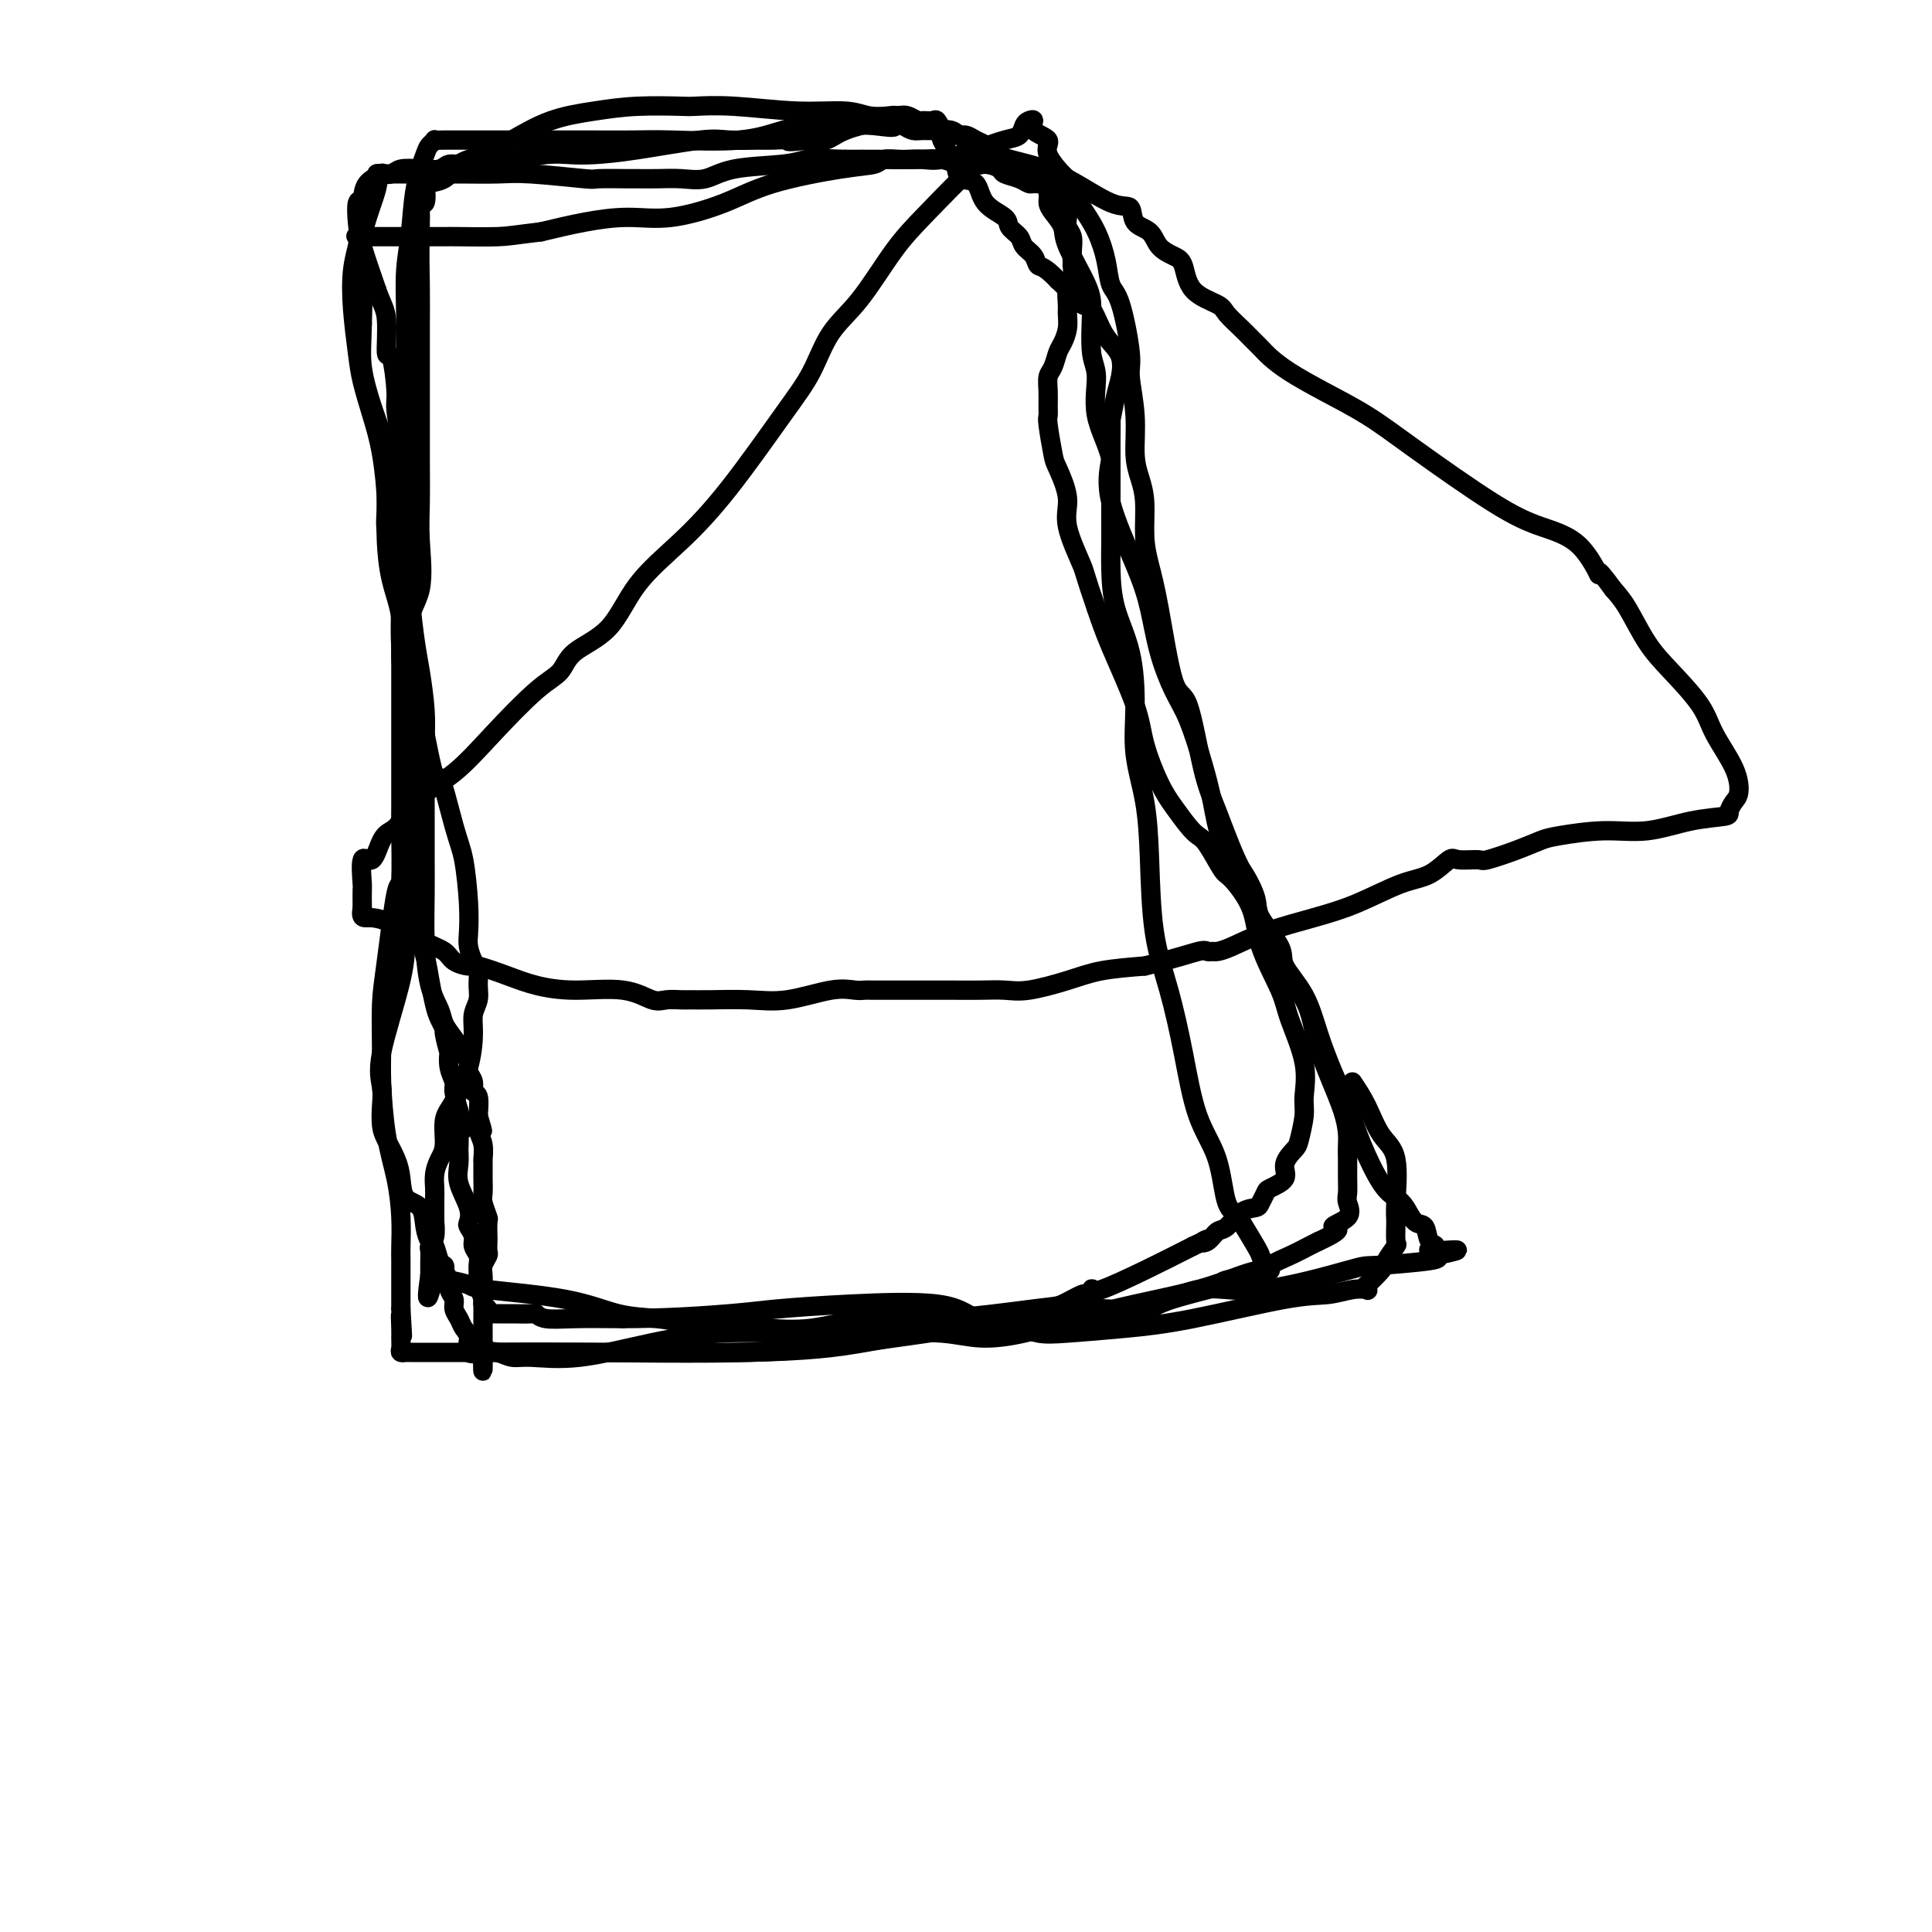 <svg viewBox='0 0 400 400' version='1.1' xmlns='http://www.w3.org/2000/svg' xmlns:xlink='http://www.w3.org/1999/xlink'><g fill='none' stroke='#000000' stroke-width='4' stroke-linecap='round' stroke-linejoin='round'><path d='M203,34c-0.002,0.114 -0.004,0.227 0,0c0.004,-0.227 0.013,-0.795 -2,1c-2.013,1.795 -6.050,5.952 -9,9c-2.950,3.048 -4.814,4.988 -7,8c-2.186,3.012 -4.692,7.096 -7,10c-2.308,2.904 -4.416,4.630 -6,7c-1.584,2.370 -2.643,5.386 -4,8c-1.357,2.614 -3.013,4.828 -6,9c-2.987,4.172 -7.304,10.303 -11,15c-3.696,4.697 -6.770,7.961 -10,11c-3.230,3.039 -6.614,5.852 -9,9c-2.386,3.148 -3.773,6.632 -6,9c-2.227,2.368 -5.293,3.620 -7,5c-1.707,1.380 -2.056,2.888 -3,4c-0.944,1.112 -2.483,1.828 -5,4c-2.517,2.172 -6.011,5.800 -9,9c-2.989,3.200 -5.472,5.971 -8,8c-2.528,2.029 -5.100,3.317 -7,5c-1.900,1.683 -3.130,3.763 -4,5c-0.870,1.237 -1.382,1.632 -2,2c-0.618,0.368 -1.343,0.708 -2,2c-0.657,1.292 -1.248,3.534 -2,4c-0.752,0.466 -1.665,-0.844 -2,0c-0.335,0.844 -0.090,3.843 0,5c0.090,1.157 0.026,0.474 0,1c-0.026,0.526 -0.013,2.263 0,4'/><path d='M75,188c-0.465,2.539 0.374,1.888 2,2c1.626,0.112 4.040,0.987 6,2c1.960,1.013 3.466,2.165 5,3c1.534,0.835 3.094,1.354 4,2c0.906,0.646 1.156,1.419 2,2c0.844,0.581 2.282,0.969 3,1c0.718,0.031 0.714,-0.295 2,0c1.286,0.295 3.860,1.211 6,2c2.140,0.789 3.846,1.451 6,2c2.154,0.549 4.755,0.984 8,1c3.245,0.016 7.134,-0.388 10,0c2.866,0.388 4.710,1.568 6,2c1.290,0.432 2.026,0.115 3,0c0.974,-0.115 2.185,-0.029 3,0c0.815,0.029 1.235,0.000 2,0c0.765,-0.000 1.875,0.028 4,0c2.125,-0.028 5.266,-0.113 8,0c2.734,0.113 5.061,0.422 8,0c2.939,-0.422 6.490,-1.577 9,-2c2.510,-0.423 3.980,-0.113 5,0c1.020,0.113 1.591,0.030 2,0c0.409,-0.030 0.656,-0.008 2,0c1.344,0.008 3.783,0.002 5,0c1.217,-0.002 1.210,0.001 3,0c1.790,-0.001 5.376,-0.006 8,0c2.624,0.006 4.284,0.023 6,0c1.716,-0.023 3.487,-0.086 5,0c1.513,0.086 2.766,0.322 5,0c2.234,-0.322 5.448,-1.202 8,-2c2.552,-0.798 4.444,-1.514 7,-2c2.556,-0.486 5.778,-0.743 9,-1'/><path d='M237,200c6.097,-1.453 9.339,-2.587 11,-3c1.661,-0.413 1.742,-0.105 2,0c0.258,0.105 0.695,0.009 1,0c0.305,-0.009 0.479,0.071 1,0c0.521,-0.071 1.391,-0.292 3,-1c1.609,-0.708 3.959,-1.903 7,-3c3.041,-1.097 6.773,-2.095 10,-3c3.227,-0.905 5.951,-1.717 9,-3c3.049,-1.283 6.425,-3.038 9,-4c2.575,-0.962 4.349,-1.132 6,-2c1.651,-0.868 3.178,-2.434 4,-3c0.822,-0.566 0.937,-0.130 2,0c1.063,0.130 3.074,-0.045 4,0c0.926,0.045 0.769,0.309 2,0c1.231,-0.309 3.852,-1.191 6,-2c2.148,-0.809 3.825,-1.544 5,-2c1.175,-0.456 1.850,-0.633 4,-1c2.150,-0.367 5.777,-0.923 9,-1c3.223,-0.077 6.043,0.327 9,0c2.957,-0.327 6.050,-1.384 9,-2c2.950,-0.616 5.757,-0.791 7,-1c1.243,-0.209 0.922,-0.452 1,-1c0.078,-0.548 0.554,-1.399 1,-2c0.446,-0.601 0.861,-0.950 1,-2c0.139,-1.050 0.001,-2.802 -1,-5c-1.001,-2.198 -2.866,-4.843 -4,-7c-1.134,-2.157 -1.539,-3.827 -3,-6c-1.461,-2.173 -3.979,-4.851 -6,-7c-2.021,-2.149 -3.544,-3.771 -5,-6c-1.456,-2.229 -2.845,-5.065 -4,-7c-1.155,-1.935 -2.078,-2.967 -3,-4'/><path d='M334,122c-4.407,-6.094 -2.924,-2.827 -3,-3c-0.076,-0.173 -1.710,-3.784 -4,-6c-2.290,-2.216 -5.237,-3.036 -8,-4c-2.763,-0.964 -5.344,-2.071 -10,-5c-4.656,-2.929 -11.387,-7.681 -16,-11c-4.613,-3.319 -7.109,-5.207 -10,-7c-2.891,-1.793 -6.178,-3.492 -9,-5c-2.822,-1.508 -5.177,-2.826 -7,-4c-1.823,-1.174 -3.112,-2.205 -4,-3c-0.888,-0.795 -1.376,-1.353 -2,-2c-0.624,-0.647 -1.386,-1.381 -2,-2c-0.614,-0.619 -1.081,-1.121 -2,-2c-0.919,-0.879 -2.290,-2.133 -3,-3c-0.710,-0.867 -0.761,-1.347 -2,-2c-1.239,-0.653 -3.668,-1.477 -5,-3c-1.332,-1.523 -1.569,-3.743 -2,-5c-0.431,-1.257 -1.056,-1.550 -2,-2c-0.944,-0.450 -2.208,-1.059 -3,-2c-0.792,-0.941 -1.111,-2.216 -2,-3c-0.889,-0.784 -2.346,-1.078 -3,-2c-0.654,-0.922 -0.504,-2.473 -1,-3c-0.496,-0.527 -1.638,-0.031 -4,-1c-2.362,-0.969 -5.945,-3.402 -9,-5c-3.055,-1.598 -5.584,-2.362 -8,-3c-2.416,-0.638 -4.720,-1.152 -7,-2c-2.280,-0.848 -4.536,-2.030 -6,-3c-1.464,-0.970 -2.135,-1.727 -3,-2c-0.865,-0.273 -1.922,-0.063 -3,0c-1.078,0.063 -2.175,-0.022 -3,0c-0.825,0.022 -1.379,0.149 -2,0c-0.621,-0.149 -1.311,-0.575 -2,-1'/><path d='M187,26c-7.533,-2.630 -2.866,-0.705 -2,0c0.866,0.705 -2.068,0.191 -4,0c-1.932,-0.191 -2.861,-0.058 -4,0c-1.139,0.058 -2.488,0.040 -4,0c-1.512,-0.040 -3.187,-0.102 -5,0c-1.813,0.102 -3.763,0.367 -6,1c-2.237,0.633 -4.760,1.634 -9,2c-4.240,0.366 -10.196,0.098 -14,0c-3.804,-0.098 -5.456,-0.026 -8,0c-2.544,0.026 -5.982,0.007 -8,0c-2.018,-0.007 -2.618,-0.002 -4,0c-1.382,0.002 -3.546,0.000 -5,0c-1.454,-0.000 -2.197,0.000 -4,0c-1.803,-0.000 -4.664,-0.001 -7,0c-2.336,0.001 -4.146,0.003 -6,0c-1.854,-0.003 -3.753,-0.013 -5,0c-1.247,0.013 -1.844,0.047 -2,0c-0.156,-0.047 0.127,-0.174 0,0c-0.127,0.174 -0.665,0.651 -1,1c-0.335,0.349 -0.468,0.572 -1,2c-0.532,1.428 -1.463,4.062 -2,7c-0.537,2.938 -0.680,6.179 -1,9c-0.320,2.821 -0.818,5.220 -1,8c-0.182,2.780 -0.049,5.941 0,9c0.049,3.059 0.014,6.017 0,9c-0.014,2.983 -0.007,5.992 0,9'/><path d='M84,83c-0.061,5.693 -0.213,6.426 0,9c0.213,2.574 0.792,6.989 1,10c0.208,3.011 0.044,4.619 0,7c-0.044,2.381 0.030,5.535 0,8c-0.030,2.465 -0.166,4.242 0,7c0.166,2.758 0.633,6.499 1,9c0.367,2.501 0.634,3.764 1,6c0.366,2.236 0.830,5.447 1,8c0.170,2.553 0.045,4.449 0,7c-0.045,2.551 -0.012,5.756 0,8c0.012,2.244 0.003,3.527 0,5c-0.003,1.473 0.001,3.135 0,5c-0.001,1.865 -0.007,3.934 0,6c0.007,2.066 0.029,4.128 0,7c-0.029,2.872 -0.107,6.554 0,10c0.107,3.446 0.399,6.656 1,9c0.601,2.344 1.510,3.822 2,5c0.490,1.178 0.562,2.057 1,3c0.438,0.943 1.242,1.951 2,3c0.758,1.049 1.470,2.140 2,3c0.530,0.860 0.878,1.490 1,2c0.122,0.510 0.018,0.900 0,1c-0.018,0.100 0.052,-0.092 0,0c-0.052,0.092 -0.224,0.467 0,1c0.224,0.533 0.843,1.225 1,2c0.157,0.775 -0.150,1.632 0,2c0.150,0.368 0.757,0.248 1,1c0.243,0.752 0.121,2.376 0,4'/><path d='M99,231c1.718,5.710 0.513,1.986 0,1c-0.513,-0.986 -0.334,0.766 0,2c0.334,1.234 0.821,1.949 1,3c0.179,1.051 0.048,2.436 0,3c-0.048,0.564 -0.013,0.305 0,0c0.013,-0.305 0.002,-0.655 0,0c-0.002,0.655 0.003,2.316 0,3c-0.003,0.684 -0.015,0.391 0,1c0.015,0.609 0.057,2.122 0,3c-0.057,0.878 -0.211,1.123 0,2c0.211,0.877 0.788,2.385 1,3c0.212,0.615 0.058,0.335 0,1c-0.058,0.665 -0.019,2.275 0,3c0.019,0.725 0.019,0.563 0,1c-0.019,0.437 -0.058,1.471 0,2c0.058,0.529 0.212,0.554 0,1c-0.212,0.446 -0.789,1.314 -1,2c-0.211,0.686 -0.057,1.191 0,2c0.057,0.809 0.015,1.923 0,3c-0.015,1.077 -0.004,2.118 0,3c0.004,0.882 0.001,1.606 0,2c-0.001,0.394 -0.000,0.459 0,1c0.000,0.541 0.000,1.556 0,2c-0.000,0.444 -0.000,0.315 0,1c0.000,0.685 0.000,2.184 0,3c-0.000,0.816 -0.000,0.947 0,1c0.000,0.053 0.000,0.026 0,0'/><path d='M100,280c0.088,7.582 -0.192,2.035 0,0c0.192,-2.035 0.855,-0.560 1,0c0.145,0.560 -0.226,0.205 0,0c0.226,-0.205 1.051,-0.260 2,0c0.949,0.260 2.022,0.837 3,1c0.978,0.163 1.861,-0.086 4,0c2.139,0.086 5.534,0.506 10,0c4.466,-0.506 10.005,-1.940 15,-3c4.995,-1.060 9.447,-1.748 14,-2c4.553,-0.252 9.205,-0.069 13,0c3.795,0.069 6.731,0.023 11,0c4.269,-0.023 9.869,-0.022 12,0c2.131,0.022 0.792,0.064 2,0c1.208,-0.064 4.963,-0.233 8,0c3.037,0.233 5.355,0.867 8,1c2.645,0.133 5.618,-0.234 9,-1c3.382,-0.766 7.174,-1.932 11,-3c3.826,-1.068 7.685,-2.037 12,-3c4.315,-0.963 9.087,-1.920 13,-3c3.913,-1.080 6.968,-2.282 9,-3c2.032,-0.718 3.040,-0.953 4,-1c0.960,-0.047 1.870,0.092 2,0c0.130,-0.092 -0.522,-0.416 -1,-1c-0.478,-0.584 -0.783,-1.426 -1,-2c-0.217,-0.574 -0.348,-0.878 -1,-2c-0.652,-1.122 -1.826,-3.061 -3,-5'/><path d='M257,253c-1.232,-2.009 -2.310,-2.031 -3,-4c-0.690,-1.969 -0.990,-5.884 -2,-9c-1.010,-3.116 -2.729,-5.434 -4,-9c-1.271,-3.566 -2.094,-8.379 -3,-13c-0.906,-4.621 -1.897,-9.051 -3,-13c-1.103,-3.949 -2.320,-7.419 -3,-12c-0.680,-4.581 -0.824,-10.273 -1,-15c-0.176,-4.727 -0.383,-8.488 -1,-12c-0.617,-3.512 -1.643,-6.776 -2,-10c-0.357,-3.224 -0.043,-6.407 0,-10c0.043,-3.593 -0.185,-7.596 -1,-11c-0.815,-3.404 -2.218,-6.210 -3,-9c-0.782,-2.790 -0.941,-5.565 -1,-8c-0.059,-2.435 -0.016,-4.531 0,-6c0.016,-1.469 0.004,-2.310 0,-3c-0.004,-0.690 -0.001,-1.229 0,-2c0.001,-0.771 0.001,-1.774 0,-3c-0.001,-1.226 -0.001,-2.674 0,-4c0.001,-1.326 0.003,-2.529 0,-4c-0.003,-1.471 -0.012,-3.211 0,-5c0.012,-1.789 0.043,-3.627 0,-4c-0.043,-0.373 -0.161,0.717 0,0c0.161,-0.717 0.601,-3.243 1,-5c0.399,-1.757 0.756,-2.745 1,-4c0.244,-1.255 0.376,-2.779 0,-4c-0.376,-1.221 -1.259,-2.141 -2,-3c-0.741,-0.859 -1.339,-1.658 -2,-3c-0.661,-1.342 -1.383,-3.226 -2,-4c-0.617,-0.774 -1.128,-0.439 -2,-1c-0.872,-0.561 -2.106,-2.017 -3,-3c-0.894,-0.983 -1.447,-1.491 -2,-2'/><path d='M219,58c-2.887,-3.059 -3.604,-2.707 -4,-3c-0.396,-0.293 -0.470,-1.233 -1,-2c-0.530,-0.767 -1.515,-1.362 -2,-2c-0.485,-0.638 -0.471,-1.320 -1,-2c-0.529,-0.680 -1.602,-1.358 -2,-2c-0.398,-0.642 -0.120,-1.250 -1,-2c-0.880,-0.750 -2.918,-1.644 -4,-3c-1.082,-1.356 -1.208,-3.176 -2,-4c-0.792,-0.824 -2.250,-0.654 -3,-1c-0.750,-0.346 -0.793,-1.210 -1,-2c-0.207,-0.790 -0.577,-1.507 -1,-2c-0.423,-0.493 -0.897,-0.761 -1,-1c-0.103,-0.239 0.165,-0.450 0,-1c-0.165,-0.550 -0.764,-1.440 -1,-2c-0.236,-0.560 -0.109,-0.791 0,-1c0.109,-0.209 0.199,-0.395 0,-1c-0.199,-0.605 -0.686,-1.630 -1,-2c-0.314,-0.370 -0.453,-0.086 -1,0c-0.547,0.086 -1.500,-0.027 -2,0c-0.500,0.027 -0.546,0.195 -1,0c-0.454,-0.195 -1.317,-0.752 -2,-1c-0.683,-0.248 -1.186,-0.185 -2,0c-0.814,0.185 -1.940,0.493 -4,1c-2.060,0.507 -5.055,1.213 -7,2c-1.945,0.787 -2.842,1.653 -4,2c-1.158,0.347 -2.579,0.173 -4,0'/><path d='M167,29c-4.927,0.618 -3.745,0.164 -4,0c-0.255,-0.164 -1.948,-0.037 -3,0c-1.052,0.037 -1.463,-0.014 -3,0c-1.537,0.014 -4.199,0.095 -6,0c-1.801,-0.095 -2.741,-0.366 -6,0c-3.259,0.366 -8.839,1.370 -13,2c-4.161,0.630 -6.904,0.887 -9,1c-2.096,0.113 -3.544,0.082 -5,0c-1.456,-0.082 -2.921,-0.214 -5,0c-2.079,0.214 -4.774,0.774 -7,1c-2.226,0.226 -3.984,0.117 -5,0c-1.016,-0.117 -1.289,-0.241 -2,0c-0.711,0.241 -1.861,0.848 -3,1c-1.139,0.152 -2.268,-0.152 -3,0c-0.732,0.152 -1.066,0.759 -2,1c-0.934,0.241 -2.468,0.116 -4,0c-1.532,-0.116 -3.062,-0.223 -4,0c-0.938,0.223 -1.284,0.775 -2,1c-0.716,0.225 -1.803,0.124 -2,0c-0.197,-0.124 0.497,-0.270 0,0c-0.497,0.270 -2.184,0.956 -3,2c-0.816,1.044 -0.760,2.445 -1,3c-0.240,0.555 -0.776,0.262 -1,1c-0.224,0.738 -0.137,2.506 0,4c0.137,1.494 0.325,2.712 1,5c0.675,2.288 1.838,5.644 3,9'/><path d='M78,60c1.083,3.088 1.792,3.809 2,6c0.208,2.191 -0.084,5.852 0,7c0.084,1.148 0.544,-0.217 1,1c0.456,1.217 0.907,5.017 1,7c0.093,1.983 -0.171,2.148 0,4c0.171,1.852 0.778,5.391 1,8c0.222,2.609 0.060,4.288 0,7c-0.060,2.712 -0.016,6.457 0,10c0.016,3.543 0.004,6.883 0,10c-0.004,3.117 -0.001,6.010 0,10c0.001,3.990 0.000,9.078 0,13c-0.000,3.922 -0.000,6.678 0,9c0.000,2.322 0.001,4.212 0,6c-0.001,1.788 -0.002,3.476 0,5c0.002,1.524 0.008,2.885 0,4c-0.008,1.115 -0.030,1.984 0,5c0.030,3.016 0.113,8.179 0,10c-0.113,1.821 -0.423,0.302 -1,3c-0.577,2.698 -1.420,9.615 -2,14c-0.580,4.385 -0.895,6.238 -1,9c-0.105,2.762 0.000,6.432 0,9c-0.000,2.568 -0.105,4.036 0,7c0.105,2.964 0.420,7.426 1,11c0.580,3.574 1.423,6.259 2,9c0.577,2.741 0.887,5.538 1,8c0.113,2.462 0.030,4.589 0,6c-0.030,1.411 -0.008,2.104 0,3c0.008,0.896 0.002,1.993 0,3c-0.002,1.007 -0.001,1.925 0,3c0.001,1.075 0.000,2.307 0,3c-0.000,0.693 -0.000,0.846 0,1'/><path d='M83,271c0.618,10.103 0.165,3.860 0,2c-0.165,-1.860 -0.040,0.665 0,2c0.040,1.335 -0.004,1.482 0,2c0.004,0.518 0.057,1.407 0,2c-0.057,0.593 -0.223,0.891 0,1c0.223,0.109 0.834,0.029 1,0c0.166,-0.029 -0.112,-0.008 0,0c0.112,0.008 0.614,0.002 1,0c0.386,-0.002 0.657,-0.000 1,0c0.343,0.000 0.757,-0.000 1,0c0.243,0.000 0.314,0.001 1,0c0.686,-0.001 1.988,-0.005 4,0c2.012,0.005 4.735,0.020 9,0c4.265,-0.020 10.073,-0.075 20,0c9.927,0.075 23.971,0.280 34,0c10.029,-0.280 16.041,-1.047 23,-2c6.959,-0.953 14.866,-2.094 21,-3c6.134,-0.906 10.495,-1.576 17,-2c6.505,-0.424 15.153,-0.600 19,-1c3.847,-0.400 2.894,-1.023 5,-2c2.106,-0.977 7.273,-2.306 10,-3c2.727,-0.694 3.015,-0.752 3,-1c-0.015,-0.248 -0.334,-0.686 1,-1c1.334,-0.314 4.322,-0.504 6,-1c1.678,-0.496 2.048,-1.298 3,-2c0.952,-0.702 2.487,-1.304 4,-2c1.513,-0.696 3.004,-1.484 4,-2c0.996,-0.516 1.498,-0.758 2,-1'/><path d='M273,257c6.376,-2.921 3.316,-2.724 3,-3c-0.316,-0.276 2.112,-1.026 3,-2c0.888,-0.974 0.238,-2.173 0,-3c-0.238,-0.827 -0.063,-1.281 0,-2c0.063,-0.719 0.013,-1.704 0,-3c-0.013,-1.296 0.009,-2.902 0,-4c-0.009,-1.098 -0.051,-1.689 0,-3c0.051,-1.311 0.195,-3.341 -1,-7c-1.195,-3.659 -3.729,-8.946 -5,-13c-1.271,-4.054 -1.278,-6.876 -3,-10c-1.722,-3.124 -5.160,-6.549 -7,-10c-1.840,-3.451 -2.081,-6.926 -3,-10c-0.919,-3.074 -2.514,-5.746 -4,-9c-1.486,-3.254 -2.863,-7.088 -4,-10c-1.137,-2.912 -2.034,-4.900 -3,-9c-0.966,-4.100 -2.000,-10.313 -3,-13c-1.000,-2.687 -1.966,-1.849 -3,-5c-1.034,-3.151 -2.136,-10.292 -3,-15c-0.864,-4.708 -1.489,-6.983 -2,-9c-0.511,-2.017 -0.906,-3.775 -1,-6c-0.094,-2.225 0.114,-4.918 0,-7c-0.114,-2.082 -0.551,-3.555 -1,-5c-0.449,-1.445 -0.911,-2.863 -1,-5c-0.089,-2.137 0.193,-4.993 0,-8c-0.193,-3.007 -0.863,-6.164 -1,-8c-0.137,-1.836 0.259,-2.349 0,-5c-0.259,-2.651 -1.174,-7.440 -2,-10c-0.826,-2.560 -1.561,-2.892 -2,-4c-0.439,-1.108 -0.580,-2.990 -1,-5c-0.420,-2.010 -1.120,-4.146 -2,-6c-0.880,-1.854 -1.940,-3.427 -3,-5'/><path d='M224,43c-1.970,-5.739 -1.896,-5.086 -3,-6c-1.104,-0.914 -3.384,-3.394 -4,-5c-0.616,-1.606 0.434,-2.337 0,-3c-0.434,-0.663 -2.353,-1.257 -3,-2c-0.647,-0.743 -0.023,-1.637 0,-2c0.023,-0.363 -0.557,-0.197 -1,0c-0.443,0.197 -0.751,0.424 -1,1c-0.249,0.576 -0.439,1.499 -1,2c-0.561,0.501 -1.491,0.579 -3,1c-1.509,0.421 -3.596,1.185 -6,2c-2.404,0.815 -5.124,1.682 -7,2c-1.876,0.318 -2.909,0.089 -4,0c-1.091,-0.089 -2.240,-0.036 -3,0c-0.760,0.036 -1.131,0.056 -2,0c-0.869,-0.056 -2.236,-0.189 -3,0c-0.764,0.189 -0.925,0.699 -2,1c-1.075,0.301 -3.064,0.392 -7,1c-3.936,0.608 -9.820,1.734 -14,3c-4.180,1.266 -6.656,2.671 -10,4c-3.344,1.329 -7.556,2.583 -11,3c-3.444,0.417 -6.120,-0.003 -9,0c-2.880,0.003 -5.966,0.429 -9,1c-3.034,0.571 -6.017,1.285 -9,2'/><path d='M112,48c-5.760,0.691 -6.661,0.917 -9,1c-2.339,0.083 -6.115,0.022 -8,0c-1.885,-0.022 -1.879,-0.006 -3,0c-1.121,0.006 -3.369,0.002 -5,0c-1.631,-0.002 -2.644,-0.002 -4,0c-1.356,0.002 -3.056,0.005 -4,0c-0.944,-0.005 -1.132,-0.016 -2,0c-0.868,0.016 -2.415,0.061 -3,0c-0.585,-0.061 -0.206,-0.229 0,0c0.206,0.229 0.239,0.856 0,2c-0.239,1.144 -0.752,2.807 -1,5c-0.248,2.193 -0.232,4.917 0,8c0.232,3.083 0.679,6.526 1,9c0.321,2.474 0.515,3.978 1,6c0.485,2.022 1.261,4.561 2,7c0.739,2.439 1.442,4.779 2,8c0.558,3.221 0.971,7.324 1,10c0.029,2.676 -0.327,3.923 0,6c0.327,2.077 1.336,4.982 2,7c0.664,2.018 0.982,3.149 1,6c0.018,2.851 -0.264,7.421 0,11c0.264,3.579 1.076,6.165 2,9c0.924,2.835 1.962,5.917 3,9'/><path d='M88,152c2.691,13.734 2.420,8.568 3,9c0.580,0.432 2.011,6.460 3,10c0.989,3.540 1.536,4.590 2,7c0.464,2.410 0.846,6.178 1,9c0.154,2.822 0.079,4.698 0,6c-0.079,1.302 -0.164,2.028 0,3c0.164,0.972 0.576,2.188 1,3c0.424,0.812 0.860,1.218 1,2c0.140,0.782 -0.016,1.939 0,3c0.016,1.061 0.205,2.027 0,3c-0.205,0.973 -0.805,1.952 -1,3c-0.195,1.048 0.015,2.164 0,4c-0.015,1.836 -0.256,4.392 -1,7c-0.744,2.608 -1.993,5.268 -3,7c-1.007,1.732 -1.772,2.537 -2,4c-0.228,1.463 0.083,3.585 0,5c-0.083,1.415 -0.558,2.122 -1,3c-0.442,0.878 -0.850,1.926 -1,3c-0.150,1.074 -0.040,2.173 0,3c0.040,0.827 0.010,1.382 0,2c-0.010,0.618 -0.002,1.299 0,2c0.002,0.701 -0.003,1.420 0,2c0.003,0.580 0.015,1.019 0,1c-0.015,-0.019 -0.057,-0.496 0,0c0.057,0.496 0.211,1.964 0,3c-0.211,1.036 -0.789,1.640 -1,2c-0.211,0.360 -0.057,0.478 0,1c0.057,0.522 0.015,1.449 0,2c-0.015,0.551 -0.004,0.725 0,1c0.004,0.275 0.001,0.650 0,1c-0.001,0.350 -0.001,0.675 0,1'/><path d='M89,264c-1.308,9.222 0.421,2.278 1,0c0.579,-2.278 0.009,0.110 0,1c-0.009,0.890 0.542,0.282 1,0c0.458,-0.282 0.822,-0.237 2,0c1.178,0.237 3.171,0.665 4,1c0.829,0.335 0.496,0.576 4,1c3.504,0.424 10.846,1.032 16,2c5.154,0.968 8.119,2.298 11,3c2.881,0.702 5.677,0.777 8,1c2.323,0.223 4.173,0.596 5,1c0.827,0.404 0.633,0.840 1,1c0.367,0.160 1.296,0.045 2,0c0.704,-0.045 1.183,-0.020 2,0c0.817,0.020 1.973,0.035 4,0c2.027,-0.035 4.924,-0.122 8,0c3.076,0.122 6.330,0.451 10,0c3.670,-0.451 7.754,-1.684 12,-2c4.246,-0.316 8.653,0.284 15,0c6.347,-0.284 14.633,-1.453 19,-2c4.367,-0.547 4.816,-0.473 6,-1c1.184,-0.527 3.102,-1.655 4,-2c0.898,-0.345 0.774,0.093 1,0c0.226,-0.093 0.801,-0.715 1,-1c0.199,-0.285 0.022,-0.231 0,0c-0.022,0.231 0.109,0.639 2,0c1.891,-0.639 5.540,-2.325 9,-4c3.460,-1.675 6.730,-3.337 10,-5'/><path d='M247,258c4.596,-2.114 2.585,-1.400 2,-1c-0.585,0.400 0.256,0.486 1,0c0.744,-0.486 1.389,-1.544 2,-2c0.611,-0.456 1.186,-0.311 2,-1c0.814,-0.689 1.865,-2.211 3,-3c1.135,-0.789 2.354,-0.844 3,-1c0.646,-0.156 0.717,-0.415 1,-1c0.283,-0.585 0.776,-1.498 1,-2c0.224,-0.502 0.178,-0.593 1,-1c0.822,-0.407 2.511,-1.130 3,-2c0.489,-0.870 -0.224,-1.886 0,-3c0.224,-1.114 1.383,-2.327 2,-3c0.617,-0.673 0.691,-0.805 1,-2c0.309,-1.195 0.853,-3.452 1,-5c0.147,-1.548 -0.104,-2.386 0,-4c0.104,-1.614 0.564,-4.004 0,-7c-0.564,-2.996 -2.151,-6.596 -3,-9c-0.849,-2.404 -0.961,-3.610 -2,-6c-1.039,-2.390 -3.006,-5.964 -4,-9c-0.994,-3.036 -1.015,-5.534 -2,-8c-0.985,-2.466 -2.935,-4.900 -4,-6c-1.065,-1.100 -1.247,-0.867 -2,-2c-0.753,-1.133 -2.077,-3.633 -3,-5c-0.923,-1.367 -1.445,-1.603 -2,-2c-0.555,-0.397 -1.143,-0.956 -2,-2c-0.857,-1.044 -1.983,-2.574 -3,-4c-1.017,-1.426 -1.924,-2.750 -3,-5c-1.076,-2.250 -2.319,-5.428 -3,-8c-0.681,-2.572 -0.799,-4.539 -2,-8c-1.201,-3.461 -3.486,-8.418 -5,-12c-1.514,-3.582 -2.257,-5.791 -3,-8'/><path d='M227,126c-2.501,-7.195 -2.252,-7.184 -3,-9c-0.748,-1.816 -2.491,-5.460 -3,-8c-0.509,-2.540 0.218,-3.975 0,-6c-0.218,-2.025 -1.379,-4.639 -2,-6c-0.621,-1.361 -0.702,-1.470 -1,-3c-0.298,-1.530 -0.813,-4.483 -1,-6c-0.187,-1.517 -0.047,-1.599 0,-2c0.047,-0.401 0.002,-1.123 0,-2c-0.002,-0.877 0.041,-1.911 0,-3c-0.041,-1.089 -0.165,-2.234 0,-3c0.165,-0.766 0.618,-1.154 1,-2c0.382,-0.846 0.691,-2.151 1,-3c0.309,-0.849 0.618,-1.243 1,-2c0.382,-0.757 0.838,-1.878 1,-3c0.162,-1.122 0.029,-2.246 0,-3c-0.029,-0.754 0.045,-1.138 0,-2c-0.045,-0.862 -0.208,-2.201 0,-3c0.208,-0.799 0.789,-1.057 1,-2c0.211,-0.943 0.053,-2.571 0,-3c-0.053,-0.429 -0.000,0.340 0,0c0.000,-0.340 -0.052,-1.788 0,-3c0.052,-1.212 0.207,-2.189 0,-3c-0.207,-0.811 -0.775,-1.457 -1,-2c-0.225,-0.543 -0.106,-0.981 0,-2c0.106,-1.019 0.198,-2.617 0,-3c-0.198,-0.383 -0.685,0.449 -1,0c-0.315,-0.449 -0.457,-2.178 -1,-3c-0.543,-0.822 -1.486,-0.736 -2,-1c-0.514,-0.264 -0.600,-0.879 -1,-1c-0.400,-0.121 -1.114,0.251 -2,0c-0.886,-0.251 -1.943,-1.126 -3,-2'/><path d='M211,35c-2.208,-1.505 -2.727,-1.766 -3,-2c-0.273,-0.234 -0.298,-0.440 -1,-1c-0.702,-0.560 -2.080,-1.473 -3,-2c-0.920,-0.527 -1.382,-0.666 -2,-1c-0.618,-0.334 -1.392,-0.863 -2,-1c-0.608,-0.137 -1.049,0.117 -2,0c-0.951,-0.117 -2.413,-0.606 -3,-1c-0.587,-0.394 -0.299,-0.693 -1,-1c-0.701,-0.307 -2.392,-0.622 -4,-1c-1.608,-0.378 -3.133,-0.818 -4,-1c-0.867,-0.182 -1.075,-0.105 -2,0c-0.925,0.105 -2.567,0.238 -4,0c-1.433,-0.238 -2.657,-0.848 -5,-1c-2.343,-0.152 -5.803,0.155 -10,0c-4.197,-0.155 -9.130,-0.771 -13,-1c-3.870,-0.229 -6.678,-0.071 -8,0c-1.322,0.071 -1.156,0.056 -3,0c-1.844,-0.056 -5.696,-0.152 -9,0c-3.304,0.152 -6.061,0.553 -9,1c-2.939,0.447 -6.059,0.939 -9,2c-2.941,1.061 -5.703,2.691 -8,4c-2.297,1.309 -4.129,2.299 -6,3c-1.871,0.701 -3.782,1.114 -5,2c-1.218,0.886 -1.742,2.246 -3,3c-1.258,0.754 -3.251,0.902 -4,1c-0.749,0.098 -0.253,0.147 0,1c0.253,0.853 0.264,2.510 0,3c-0.264,0.490 -0.803,-0.188 -1,0c-0.197,0.188 -0.053,1.243 0,2c0.053,0.757 0.015,1.216 0,2c-0.015,0.784 -0.008,1.892 0,3'/><path d='M87,49c-0.155,3.536 -0.042,6.875 0,10c0.042,3.125 0.011,6.035 0,9c-0.011,2.965 -0.004,5.985 0,9c0.004,3.015 0.004,6.023 0,9c-0.004,2.977 -0.012,5.921 0,9c0.012,3.079 0.046,6.293 0,9c-0.046,2.707 -0.170,4.905 0,8c0.170,3.095 0.634,7.085 0,10c-0.634,2.915 -2.366,4.754 -3,9c-0.634,4.246 -0.170,10.898 0,15c0.170,4.102 0.045,5.655 0,8c-0.045,2.345 -0.012,5.482 0,9c0.012,3.518 0.002,7.416 0,11c-0.002,3.584 0.003,6.853 0,10c-0.003,3.147 -0.015,6.172 0,9c0.015,2.828 0.056,5.461 -1,10c-1.056,4.539 -3.209,10.986 -4,15c-0.791,4.014 -0.219,5.595 0,7c0.219,1.405 0.087,2.633 0,4c-0.087,1.367 -0.127,2.874 0,4c0.127,1.126 0.423,1.871 1,3c0.577,1.129 1.436,2.640 2,4c0.564,1.360 0.834,2.568 1,4c0.166,1.432 0.230,3.089 1,4c0.770,0.911 2.248,1.078 3,2c0.752,0.922 0.780,2.600 1,4c0.220,1.400 0.634,2.522 1,3c0.366,0.478 0.686,0.314 1,1c0.314,0.686 0.623,2.223 1,3c0.377,0.777 0.822,0.793 1,1c0.178,0.207 0.089,0.603 0,1'/><path d='M92,263c2.255,4.998 1.392,2.494 1,2c-0.392,-0.494 -0.313,1.023 0,2c0.313,0.977 0.859,1.415 1,2c0.141,0.585 -0.122,1.317 0,2c0.122,0.683 0.630,1.318 1,2c0.370,0.682 0.601,1.412 1,2c0.399,0.588 0.965,1.033 1,2c0.035,0.967 -0.461,2.455 0,3c0.461,0.545 1.878,0.146 3,0c1.122,-0.146 1.950,-0.039 3,0c1.050,0.039 2.322,0.010 3,0c0.678,-0.010 0.763,-0.003 1,0c0.237,0.003 0.628,0.001 1,0c0.372,-0.001 0.727,0.000 1,0c0.273,-0.000 0.465,-0.001 2,0c1.535,0.001 4.412,0.003 8,0c3.588,-0.003 7.885,-0.013 13,0c5.115,0.013 11.048,0.048 18,0c6.952,-0.048 14.925,-0.178 22,-1c7.075,-0.822 13.253,-2.334 18,-3c4.747,-0.666 8.064,-0.486 13,-1c4.936,-0.514 11.492,-1.723 14,-2c2.508,-0.277 0.969,0.378 2,0c1.031,-0.378 4.631,-1.790 8,-2c3.369,-0.210 6.507,0.782 10,0c3.493,-0.782 7.340,-3.337 11,-4c3.660,-0.663 7.133,0.565 13,0c5.867,-0.565 14.129,-2.925 18,-4c3.871,-1.075 3.350,-0.866 6,-1c2.650,-0.134 8.471,-0.610 11,-1c2.529,-0.390 1.764,-0.695 1,-1'/><path d='M297,260c9.268,-1.871 2.439,-1.049 0,-1c-2.439,0.049 -0.488,-0.676 0,-1c0.488,-0.324 -0.488,-0.247 -1,-1c-0.512,-0.753 -0.562,-2.336 -1,-3c-0.438,-0.664 -1.265,-0.408 -2,-1c-0.735,-0.592 -1.379,-2.032 -2,-3c-0.621,-0.968 -1.219,-1.463 -2,-2c-0.781,-0.537 -1.746,-1.116 -3,-3c-1.254,-1.884 -2.799,-5.072 -4,-8c-1.201,-2.928 -2.060,-5.596 -3,-8c-0.940,-2.404 -1.961,-4.545 -3,-7c-1.039,-2.455 -2.097,-5.224 -3,-8c-0.903,-2.776 -1.651,-5.559 -3,-8c-1.349,-2.441 -3.297,-4.539 -4,-6c-0.703,-1.461 -0.159,-2.285 -1,-4c-0.841,-1.715 -3.065,-4.322 -4,-6c-0.935,-1.678 -0.581,-2.426 -1,-4c-0.419,-1.574 -1.610,-3.975 -3,-6c-1.390,-2.025 -2.980,-3.676 -4,-6c-1.020,-2.324 -1.470,-5.321 -2,-8c-0.530,-2.679 -1.139,-5.039 -2,-8c-0.861,-2.961 -1.974,-6.521 -3,-9c-1.026,-2.479 -1.964,-3.875 -3,-6c-1.036,-2.125 -2.170,-4.978 -3,-8c-0.830,-3.022 -1.357,-6.212 -2,-9c-0.643,-2.788 -1.404,-5.174 -3,-9c-1.596,-3.826 -4.027,-9.093 -5,-13c-0.973,-3.907 -0.486,-6.453 0,-9'/><path d='M230,95c-0.696,-2.996 -2.435,-5.988 -3,-9c-0.565,-3.012 0.044,-6.046 0,-8c-0.044,-1.954 -0.742,-2.830 -1,-5c-0.258,-2.170 -0.076,-5.635 0,-8c0.076,-2.365 0.044,-3.631 -1,-6c-1.044,-2.369 -3.102,-5.842 -4,-8c-0.898,-2.158 -0.636,-3.003 -1,-4c-0.364,-0.997 -1.354,-2.148 -2,-3c-0.646,-0.852 -0.947,-1.405 -1,-2c-0.053,-0.595 0.141,-1.230 0,-2c-0.141,-0.770 -0.617,-1.673 -1,-2c-0.383,-0.327 -0.674,-0.077 -1,0c-0.326,0.077 -0.688,-0.021 -1,0c-0.312,0.021 -0.574,0.159 -1,0c-0.426,-0.159 -1.016,-0.616 -2,-1c-0.984,-0.384 -2.363,-0.695 -3,-1c-0.637,-0.305 -0.533,-0.604 -1,-1c-0.467,-0.396 -1.505,-0.891 -3,-1c-1.495,-0.109 -3.448,0.167 -5,0c-1.552,-0.167 -2.705,-0.777 -4,-1c-1.295,-0.223 -2.733,-0.060 -5,0c-2.267,0.060 -5.362,0.017 -8,0c-2.638,-0.017 -4.819,-0.009 -7,0'/><path d='M175,33c-6.136,-0.208 -6.976,-0.227 -8,0c-1.024,0.227 -2.233,0.702 -5,1c-2.767,0.298 -7.092,0.420 -10,1c-2.908,0.580 -4.399,1.620 -6,2c-1.601,0.380 -3.313,0.102 -5,0c-1.687,-0.102 -3.350,-0.026 -5,0c-1.650,0.026 -3.287,0.003 -4,0c-0.713,-0.003 -0.501,0.013 -2,0c-1.499,-0.013 -4.709,-0.056 -6,0c-1.291,0.056 -0.662,0.211 -3,0c-2.338,-0.211 -7.644,-0.789 -11,-1c-3.356,-0.211 -4.763,-0.057 -7,0c-2.237,0.057 -5.306,0.015 -8,0c-2.694,-0.015 -5.014,-0.005 -7,0c-1.986,0.005 -3.639,0.004 -5,0c-1.361,-0.004 -2.428,-0.013 -3,0c-0.572,0.013 -0.647,0.047 -1,0c-0.353,-0.047 -0.984,-0.176 -1,0c-0.016,0.176 0.583,0.655 0,3c-0.583,2.345 -2.349,6.554 -3,10c-0.651,3.446 -0.186,6.127 0,9c0.186,2.873 0.093,5.936 0,9'/><path d='M75,67c-0.093,4.415 -0.326,6.454 0,9c0.326,2.546 1.212,5.599 2,8c0.788,2.401 1.479,4.148 2,6c0.521,1.852 0.872,3.807 1,5c0.128,1.193 0.034,1.625 0,2c-0.034,0.375 -0.007,0.695 0,2c0.007,1.305 -0.004,3.595 0,5c0.004,1.405 0.025,1.925 0,3c-0.025,1.075 -0.095,2.707 0,5c0.095,2.293 0.355,5.249 1,8c0.645,2.751 1.675,5.298 2,8c0.325,2.702 -0.057,5.557 0,8c0.057,2.443 0.551,4.472 1,8c0.449,3.528 0.852,8.554 1,12c0.148,3.446 0.042,5.311 0,8c-0.042,2.689 -0.018,6.204 0,9c0.018,2.796 0.032,4.875 0,7c-0.032,2.125 -0.111,4.295 0,6c0.111,1.705 0.411,2.946 1,5c0.589,2.054 1.468,4.922 2,7c0.532,2.078 0.716,3.365 1,5c0.284,1.635 0.668,3.617 1,5c0.332,1.383 0.611,2.168 1,3c0.389,0.832 0.888,1.710 1,2c0.112,0.290 -0.162,-0.007 0,1c0.162,1.007 0.761,3.318 1,4c0.239,0.682 0.119,-0.265 0,0c-0.119,0.265 -0.238,1.741 0,3c0.238,1.259 0.833,2.300 1,3c0.167,0.700 -0.095,1.057 0,2c0.095,0.943 0.548,2.471 1,4'/><path d='M95,230c1.546,7.117 0.412,2.909 0,2c-0.412,-0.909 -0.103,1.482 0,3c0.103,1.518 -0.000,2.165 0,3c0.000,0.835 0.104,1.858 0,3c-0.104,1.142 -0.416,2.403 0,4c0.416,1.597 1.561,3.530 2,5c0.439,1.470 0.174,2.477 0,3c-0.174,0.523 -0.257,0.563 0,1c0.257,0.437 0.854,1.272 1,2c0.146,0.728 -0.158,1.348 0,2c0.158,0.652 0.778,1.334 1,2c0.222,0.666 0.044,1.316 0,2c-0.044,0.684 0.044,1.401 0,2c-0.044,0.599 -0.222,1.078 0,2c0.222,0.922 0.843,2.285 1,3c0.157,0.715 -0.151,0.780 0,1c0.151,0.220 0.760,0.595 1,1c0.240,0.405 0.110,0.841 0,1c-0.110,0.159 -0.201,0.043 0,0c0.201,-0.043 0.695,-0.011 1,0c0.305,0.011 0.420,0.002 1,0c0.580,-0.002 1.623,0.003 2,0c0.377,-0.003 0.088,-0.015 1,0c0.912,0.015 3.026,0.056 4,0c0.974,-0.056 0.807,-0.211 1,0c0.193,0.211 0.744,0.788 2,1c1.256,0.212 3.216,0.061 6,0c2.784,-0.061 6.392,-0.030 10,0'/><path d='M129,273c8.881,-0.025 17.083,-0.586 22,-1c4.917,-0.414 6.550,-0.681 10,-1c3.450,-0.319 8.719,-0.689 15,-1c6.281,-0.311 13.575,-0.563 18,0c4.425,0.563 5.979,1.941 8,3c2.021,1.059 4.507,1.798 6,2c1.493,0.202 1.994,-0.132 3,0c1.006,0.132 2.518,0.729 4,1c1.482,0.271 2.933,0.217 6,0c3.067,-0.217 7.748,-0.598 12,-1c4.252,-0.402 8.075,-0.826 14,-2c5.925,-1.174 13.951,-3.098 19,-4c5.049,-0.902 7.119,-0.782 9,-1c1.881,-0.218 3.573,-0.774 5,-1c1.427,-0.226 2.589,-0.123 3,0c0.411,0.123 0.070,0.267 0,0c-0.070,-0.267 0.133,-0.944 0,-1c-0.133,-0.056 -0.600,0.510 0,0c0.600,-0.510 2.266,-2.097 3,-3c0.734,-0.903 0.536,-1.121 1,-2c0.464,-0.879 1.591,-2.420 2,-3c0.409,-0.580 0.101,-0.200 0,-1c-0.101,-0.800 0.006,-2.779 0,-4c-0.006,-1.221 -0.126,-1.684 0,-4c0.126,-2.316 0.498,-6.487 0,-9c-0.498,-2.513 -1.865,-3.369 -3,-5c-1.135,-1.631 -2.039,-4.037 -3,-6c-0.961,-1.963 -1.981,-3.481 -3,-5'/></g>
</svg>